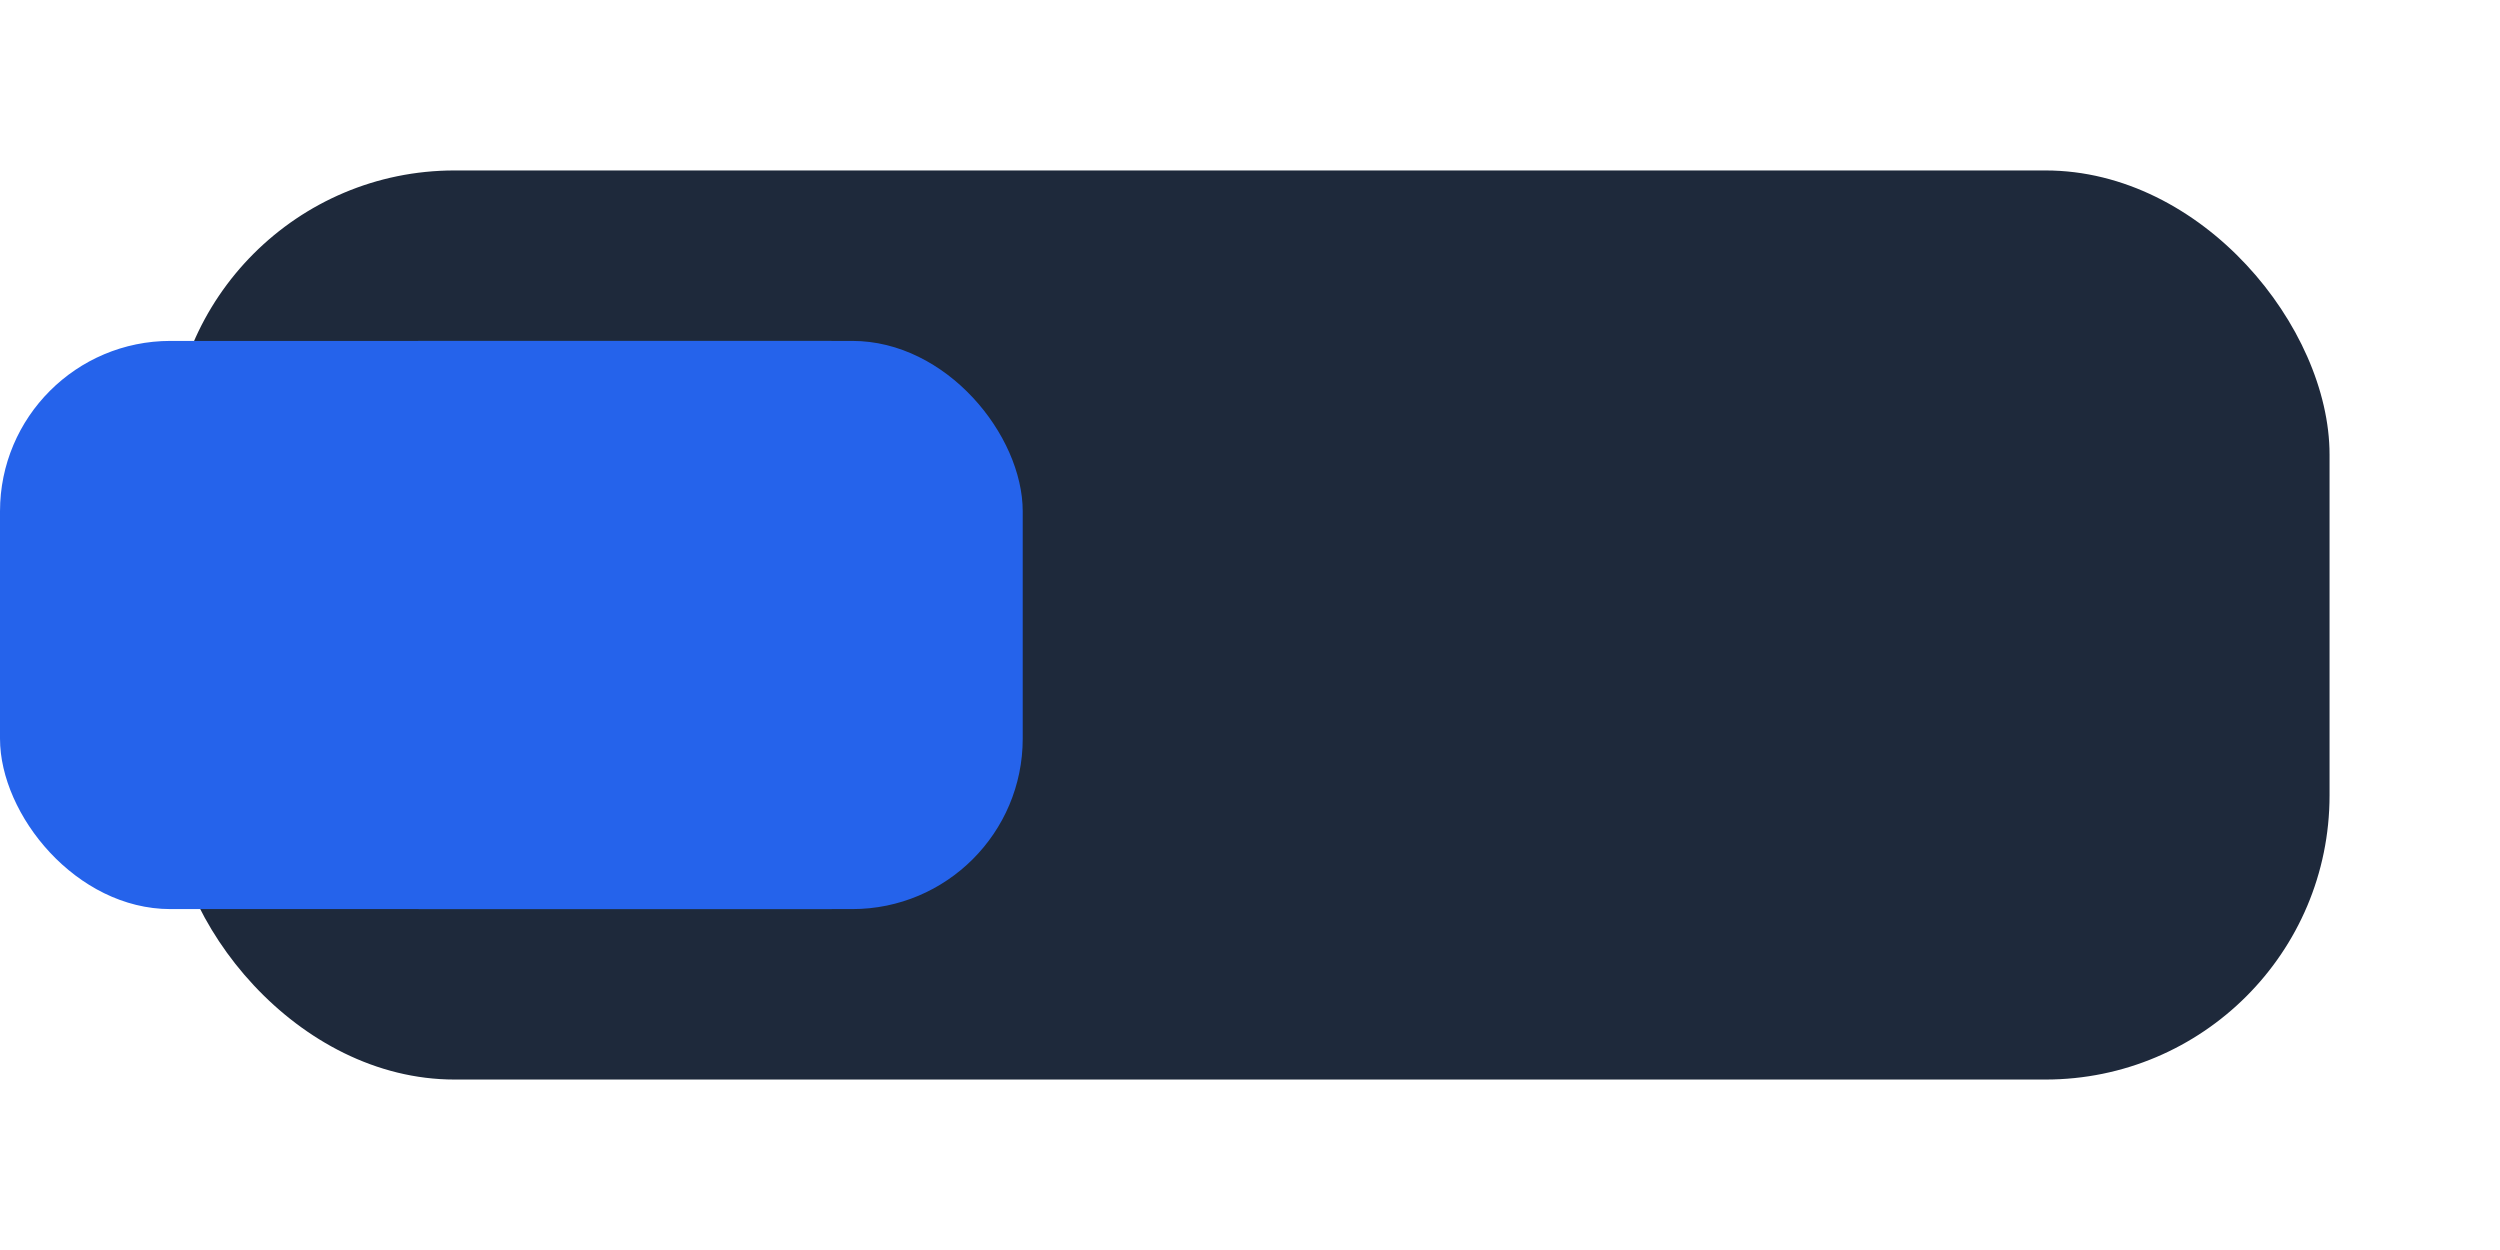 <svg width="220" height="110" viewBox="0 0 220 110" xmlns="http://www.w3.org/2000/svg" role="img"
    aria-label="Modern Flash Storage Disk 5 - iteration 4">

    <rect x="15" y="15" width="190" height="80" rx="25" ry="25" fill="#1E293B" />

    <rect id="labelArea" x="25" y="30" width="60" height="50" rx="12" ry="12" fill="#3B82F6">
        <animate attributeName="width" values="60;120;60" dur="10s" repeatCount="indefinite" />
    </rect>

    <rect id="chipPattern" y="30" width="90" height="50" rx="15" ry="15" fill="#2563EB">
        <animate attributeName="x" values="100;160;100" dur="10s" repeatCount="indefinite" />
        <animate attributeName="width" values="90;30;90" dur="10s" repeatCount="indefinite" />
    </rect>

</svg>